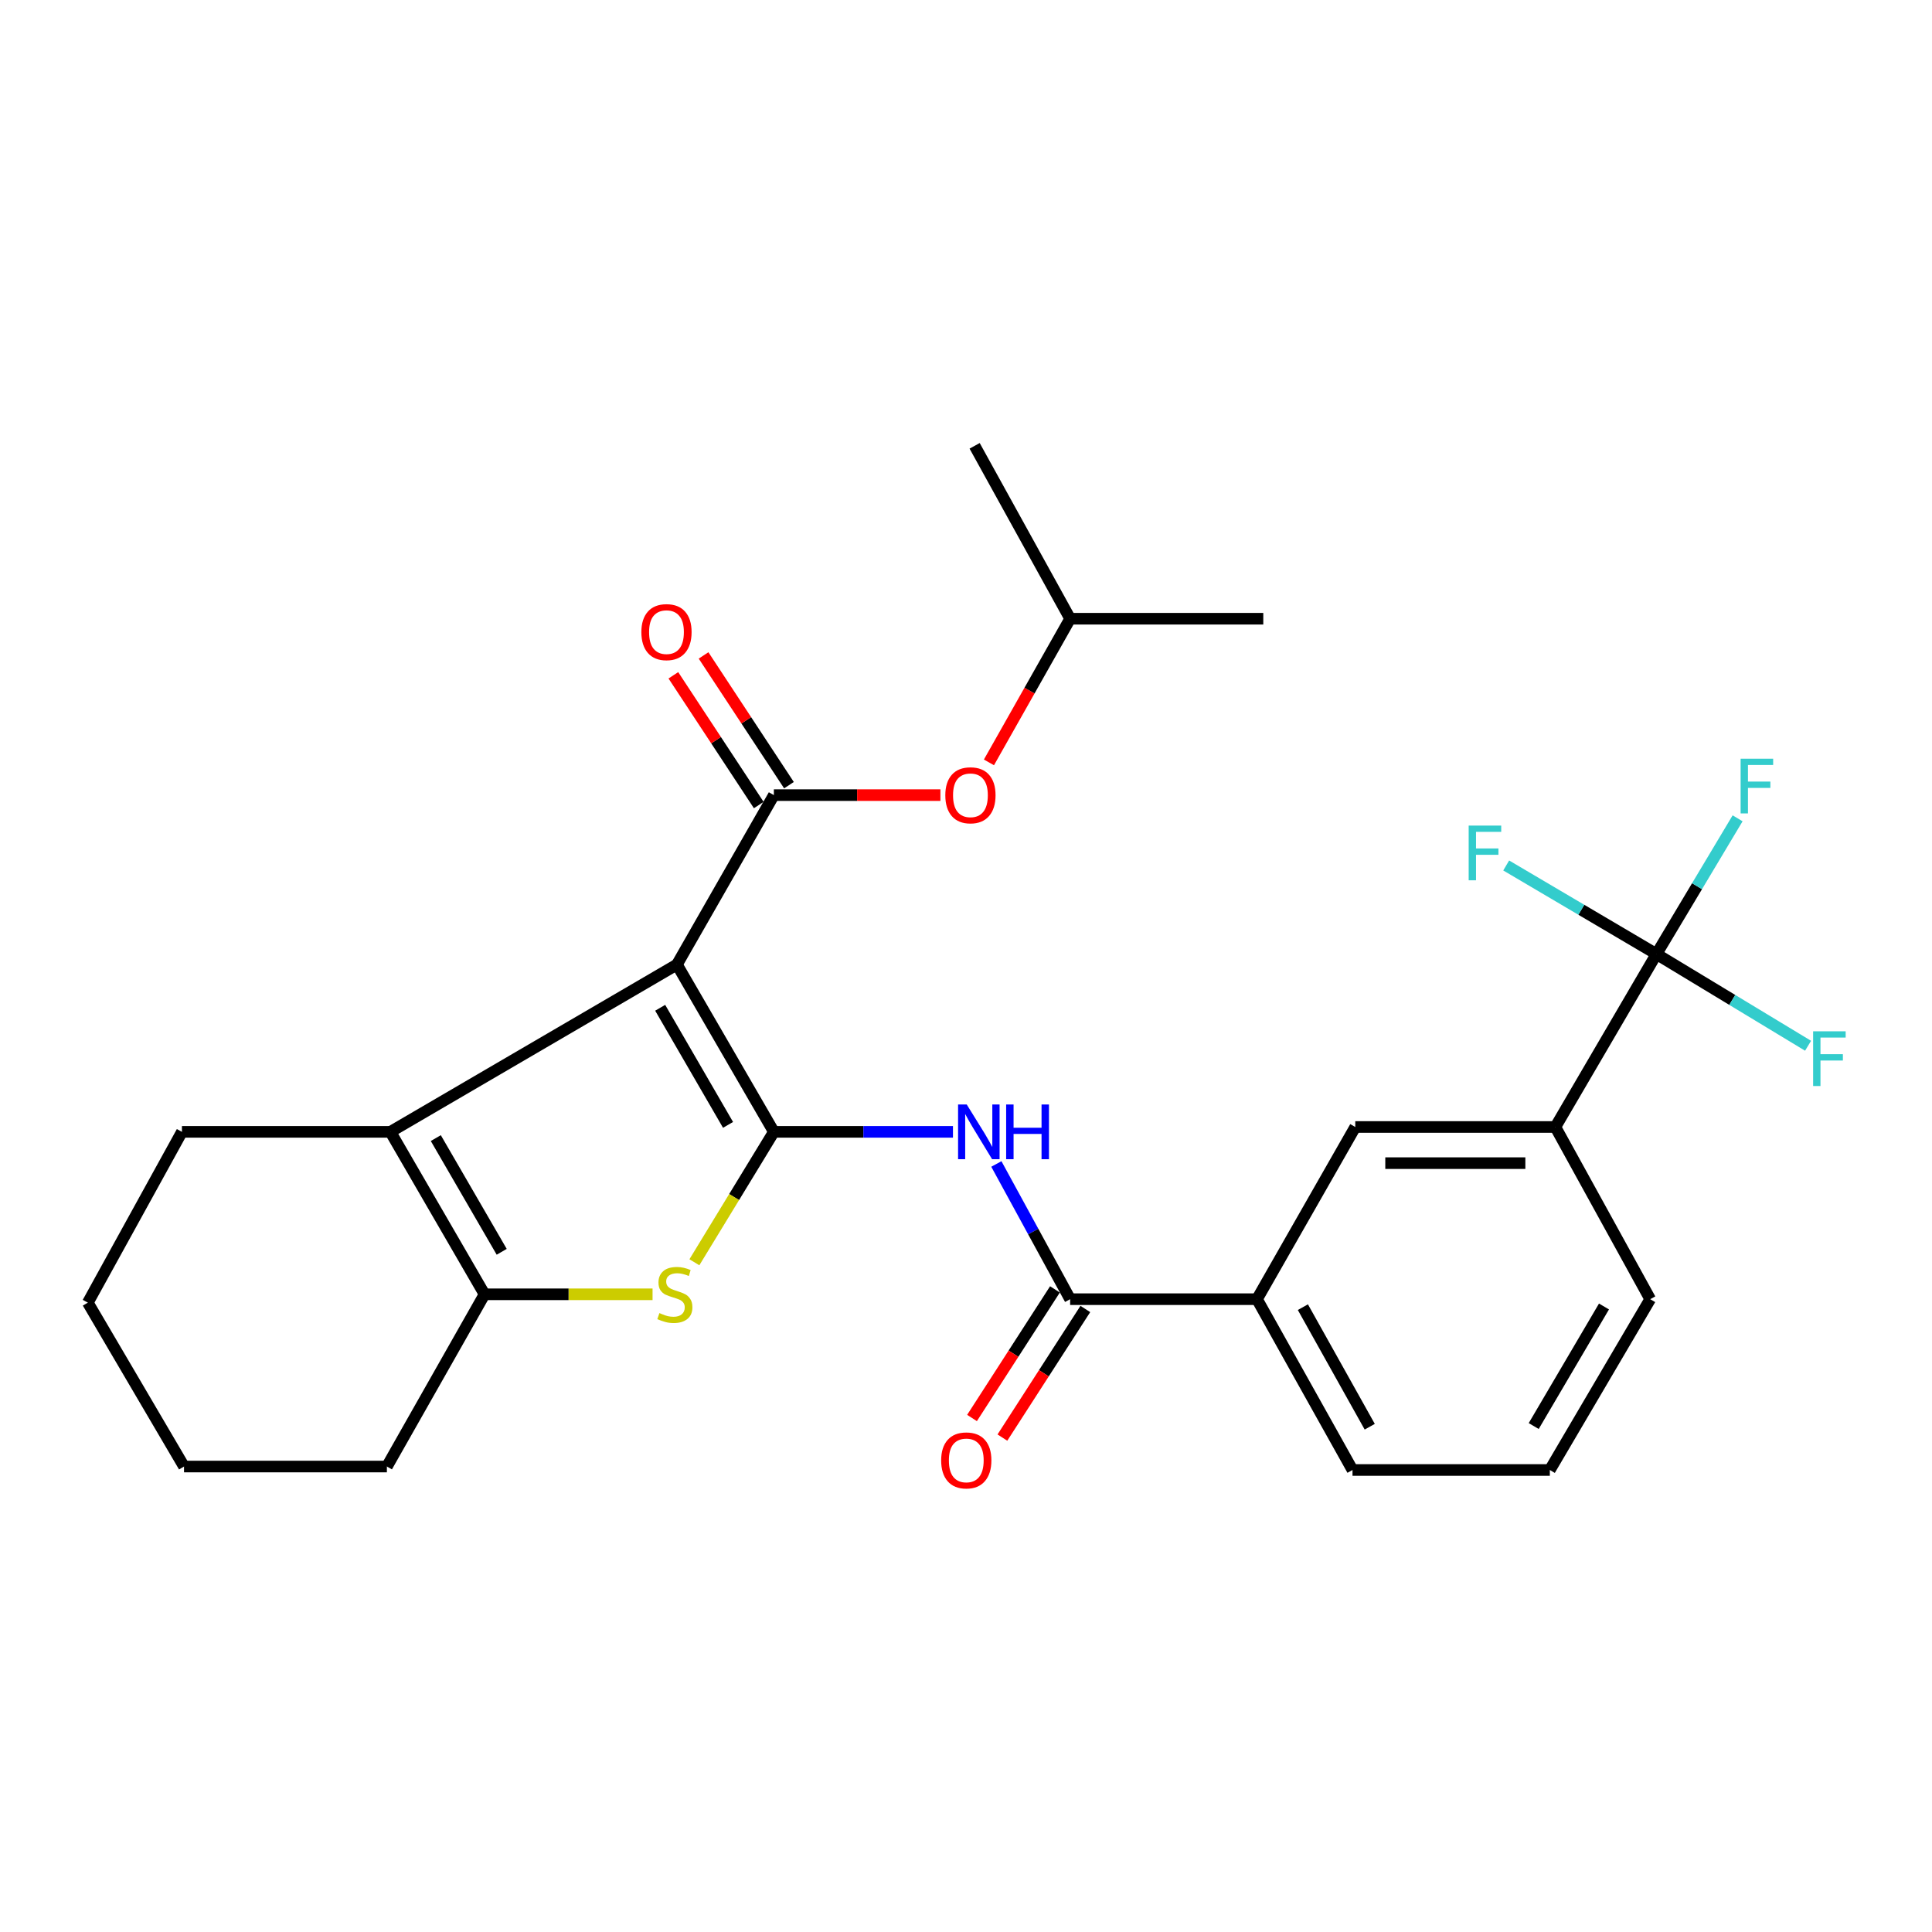 <?xml version='1.0' encoding='iso-8859-1'?>
<svg version='1.1' baseProfile='full'
              xmlns='http://www.w3.org/2000/svg'
                      xmlns:rdkit='http://www.rdkit.org/xml'
                      xmlns:xlink='http://www.w3.org/1999/xlink'
                  xml:space='preserve'
width='1000px' height='1000px' viewBox='0 0 1000 1000'>
<!-- END OF HEADER -->
<rect style='opacity:1.0;fill:#FFFFFF;stroke:none' width='1000' height='1000' x='0' y='0'> </rect>
<path class='bond-0' d='M 350.376,499.254 L 400.548,585.844' style='fill:none;fill-rule:evenodd;stroke:#000000;stroke-width:6px;stroke-linecap:butt;stroke-linejoin:miter;stroke-opacity:1' />
<path class='bond-0' d='M 341.71,521.624 L 376.831,582.237' style='fill:none;fill-rule:evenodd;stroke:#000000;stroke-width:6px;stroke-linecap:butt;stroke-linejoin:miter;stroke-opacity:1' />
<path class='bond-1' d='M 350.376,499.254 L 400.548,411.551' style='fill:none;fill-rule:evenodd;stroke:#000000;stroke-width:6px;stroke-linecap:butt;stroke-linejoin:miter;stroke-opacity:1' />
<path class='bond-3' d='M 350.376,499.254 L 202.074,585.844' style='fill:none;fill-rule:evenodd;stroke:#000000;stroke-width:6px;stroke-linecap:butt;stroke-linejoin:miter;stroke-opacity:1' />
<path class='bond-2' d='M 400.548,585.844 L 379.98,619.595' style='fill:none;fill-rule:evenodd;stroke:#000000;stroke-width:6px;stroke-linecap:butt;stroke-linejoin:miter;stroke-opacity:1' />
<path class='bond-2' d='M 379.98,619.595 L 359.411,653.347' style='fill:none;fill-rule:evenodd;stroke:#CCCC00;stroke-width:6px;stroke-linecap:butt;stroke-linejoin:miter;stroke-opacity:1' />
<path class='bond-4' d='M 400.548,585.844 L 446.899,585.844' style='fill:none;fill-rule:evenodd;stroke:#000000;stroke-width:6px;stroke-linecap:butt;stroke-linejoin:miter;stroke-opacity:1' />
<path class='bond-4' d='M 446.899,585.844 L 493.25,585.844' style='fill:none;fill-rule:evenodd;stroke:#0000FF;stroke-width:6px;stroke-linecap:butt;stroke-linejoin:miter;stroke-opacity:1' />
<path class='bond-10' d='M 400.548,411.551 L 443.651,411.551' style='fill:none;fill-rule:evenodd;stroke:#000000;stroke-width:6px;stroke-linecap:butt;stroke-linejoin:miter;stroke-opacity:1' />
<path class='bond-10' d='M 443.651,411.551 L 486.753,411.551' style='fill:none;fill-rule:evenodd;stroke:#FF0000;stroke-width:6px;stroke-linecap:butt;stroke-linejoin:miter;stroke-opacity:1' />
<path class='bond-12' d='M 408.364,406.407 L 386.264,372.827' style='fill:none;fill-rule:evenodd;stroke:#000000;stroke-width:6px;stroke-linecap:butt;stroke-linejoin:miter;stroke-opacity:1' />
<path class='bond-12' d='M 386.264,372.827 L 364.163,339.246' style='fill:none;fill-rule:evenodd;stroke:#FF0000;stroke-width:6px;stroke-linecap:butt;stroke-linejoin:miter;stroke-opacity:1' />
<path class='bond-12' d='M 392.733,416.695 L 370.632,383.114' style='fill:none;fill-rule:evenodd;stroke:#000000;stroke-width:6px;stroke-linecap:butt;stroke-linejoin:miter;stroke-opacity:1' />
<path class='bond-12' d='M 370.632,383.114 L 348.532,349.534' style='fill:none;fill-rule:evenodd;stroke:#FF0000;stroke-width:6px;stroke-linecap:butt;stroke-linejoin:miter;stroke-opacity:1' />
<path class='bond-27' d='M 337.763,669.929 L 294.282,669.929' style='fill:none;fill-rule:evenodd;stroke:#CCCC00;stroke-width:6px;stroke-linecap:butt;stroke-linejoin:miter;stroke-opacity:1' />
<path class='bond-27' d='M 294.282,669.929 L 250.801,669.929' style='fill:none;fill-rule:evenodd;stroke:#000000;stroke-width:6px;stroke-linecap:butt;stroke-linejoin:miter;stroke-opacity:1' />
<path class='bond-5' d='M 202.074,585.844 L 250.801,669.929' style='fill:none;fill-rule:evenodd;stroke:#000000;stroke-width:6px;stroke-linecap:butt;stroke-linejoin:miter;stroke-opacity:1' />
<path class='bond-5' d='M 225.574,589.074 L 259.683,647.933' style='fill:none;fill-rule:evenodd;stroke:#000000;stroke-width:6px;stroke-linecap:butt;stroke-linejoin:miter;stroke-opacity:1' />
<path class='bond-17' d='M 202.074,585.844 L 94.171,585.844' style='fill:none;fill-rule:evenodd;stroke:#000000;stroke-width:6px;stroke-linecap:butt;stroke-linejoin:miter;stroke-opacity:1' />
<path class='bond-7' d='M 515.715,602.471 L 534.809,637.463' style='fill:none;fill-rule:evenodd;stroke:#0000FF;stroke-width:6px;stroke-linecap:butt;stroke-linejoin:miter;stroke-opacity:1' />
<path class='bond-7' d='M 534.809,637.463 L 553.903,672.455' style='fill:none;fill-rule:evenodd;stroke:#000000;stroke-width:6px;stroke-linecap:butt;stroke-linejoin:miter;stroke-opacity:1' />
<path class='bond-18' d='M 250.801,669.929 L 200.255,759.076' style='fill:none;fill-rule:evenodd;stroke:#000000;stroke-width:6px;stroke-linecap:butt;stroke-linejoin:miter;stroke-opacity:1' />
<path class='bond-6' d='M 857.38,493.827 L 805.056,583.328' style='fill:none;fill-rule:evenodd;stroke:#000000;stroke-width:6px;stroke-linecap:butt;stroke-linejoin:miter;stroke-opacity:1' />
<path class='bond-14' d='M 857.38,493.827 L 878.382,458.691' style='fill:none;fill-rule:evenodd;stroke:#000000;stroke-width:6px;stroke-linecap:butt;stroke-linejoin:miter;stroke-opacity:1' />
<path class='bond-14' d='M 878.382,458.691 L 899.383,423.555' style='fill:none;fill-rule:evenodd;stroke:#33CCCC;stroke-width:6px;stroke-linecap:butt;stroke-linejoin:miter;stroke-opacity:1' />
<path class='bond-15' d='M 857.38,493.827 L 818.491,470.896' style='fill:none;fill-rule:evenodd;stroke:#000000;stroke-width:6px;stroke-linecap:butt;stroke-linejoin:miter;stroke-opacity:1' />
<path class='bond-15' d='M 818.491,470.896 L 779.603,447.966' style='fill:none;fill-rule:evenodd;stroke:#33CCCC;stroke-width:6px;stroke-linecap:butt;stroke-linejoin:miter;stroke-opacity:1' />
<path class='bond-16' d='M 857.38,493.827 L 896.618,517.557' style='fill:none;fill-rule:evenodd;stroke:#000000;stroke-width:6px;stroke-linecap:butt;stroke-linejoin:miter;stroke-opacity:1' />
<path class='bond-16' d='M 896.618,517.557 L 935.856,541.286' style='fill:none;fill-rule:evenodd;stroke:#33CCCC;stroke-width:6px;stroke-linecap:butt;stroke-linejoin:miter;stroke-opacity:1' />
<path class='bond-9' d='M 553.903,672.455 L 650.619,672.455' style='fill:none;fill-rule:evenodd;stroke:#000000;stroke-width:6px;stroke-linecap:butt;stroke-linejoin:miter;stroke-opacity:1' />
<path class='bond-13' d='M 546.04,667.384 L 524.577,700.668' style='fill:none;fill-rule:evenodd;stroke:#000000;stroke-width:6px;stroke-linecap:butt;stroke-linejoin:miter;stroke-opacity:1' />
<path class='bond-13' d='M 524.577,700.668 L 503.114,733.952' style='fill:none;fill-rule:evenodd;stroke:#FF0000;stroke-width:6px;stroke-linecap:butt;stroke-linejoin:miter;stroke-opacity:1' />
<path class='bond-13' d='M 561.767,677.526 L 540.304,710.809' style='fill:none;fill-rule:evenodd;stroke:#000000;stroke-width:6px;stroke-linecap:butt;stroke-linejoin:miter;stroke-opacity:1' />
<path class='bond-13' d='M 540.304,710.809 L 518.841,744.093' style='fill:none;fill-rule:evenodd;stroke:#FF0000;stroke-width:6px;stroke-linecap:butt;stroke-linejoin:miter;stroke-opacity:1' />
<path class='bond-8' d='M 805.056,583.328 L 701.488,583.328' style='fill:none;fill-rule:evenodd;stroke:#000000;stroke-width:6px;stroke-linecap:butt;stroke-linejoin:miter;stroke-opacity:1' />
<path class='bond-8' d='M 789.52,602.041 L 717.023,602.041' style='fill:none;fill-rule:evenodd;stroke:#000000;stroke-width:6px;stroke-linecap:butt;stroke-linejoin:miter;stroke-opacity:1' />
<path class='bond-29' d='M 805.056,583.328 L 854.147,672.455' style='fill:none;fill-rule:evenodd;stroke:#000000;stroke-width:6px;stroke-linecap:butt;stroke-linejoin:miter;stroke-opacity:1' />
<path class='bond-11' d='M 650.619,672.455 L 701.488,583.328' style='fill:none;fill-rule:evenodd;stroke:#000000;stroke-width:6px;stroke-linecap:butt;stroke-linejoin:miter;stroke-opacity:1' />
<path class='bond-21' d='M 650.619,672.455 L 700.054,760.865' style='fill:none;fill-rule:evenodd;stroke:#000000;stroke-width:6px;stroke-linecap:butt;stroke-linejoin:miter;stroke-opacity:1' />
<path class='bond-21' d='M 674.368,676.584 L 708.972,738.47' style='fill:none;fill-rule:evenodd;stroke:#000000;stroke-width:6px;stroke-linecap:butt;stroke-linejoin:miter;stroke-opacity:1' />
<path class='bond-19' d='M 511.873,394.609 L 532.888,357.43' style='fill:none;fill-rule:evenodd;stroke:#FF0000;stroke-width:6px;stroke-linecap:butt;stroke-linejoin:miter;stroke-opacity:1' />
<path class='bond-19' d='M 532.888,357.43 L 553.903,320.251' style='fill:none;fill-rule:evenodd;stroke:#000000;stroke-width:6px;stroke-linecap:butt;stroke-linejoin:miter;stroke-opacity:1' />
<path class='bond-25' d='M 94.171,585.844 L 45.455,674.253' style='fill:none;fill-rule:evenodd;stroke:#000000;stroke-width:6px;stroke-linecap:butt;stroke-linejoin:miter;stroke-opacity:1' />
<path class='bond-28' d='M 200.255,759.076 L 95.252,759.076' style='fill:none;fill-rule:evenodd;stroke:#000000;stroke-width:6px;stroke-linecap:butt;stroke-linejoin:miter;stroke-opacity:1' />
<path class='bond-23' d='M 553.903,320.251 L 504.469,230.76' style='fill:none;fill-rule:evenodd;stroke:#000000;stroke-width:6px;stroke-linecap:butt;stroke-linejoin:miter;stroke-opacity:1' />
<path class='bond-24' d='M 553.903,320.251 L 653.874,320.251' style='fill:none;fill-rule:evenodd;stroke:#000000;stroke-width:6px;stroke-linecap:butt;stroke-linejoin:miter;stroke-opacity:1' />
<path class='bond-20' d='M 854.147,672.455 L 802.186,760.865' style='fill:none;fill-rule:evenodd;stroke:#000000;stroke-width:6px;stroke-linecap:butt;stroke-linejoin:miter;stroke-opacity:1' />
<path class='bond-20' d='M 830.219,676.235 L 793.847,738.121' style='fill:none;fill-rule:evenodd;stroke:#000000;stroke-width:6px;stroke-linecap:butt;stroke-linejoin:miter;stroke-opacity:1' />
<path class='bond-22' d='M 700.054,760.865 L 802.186,760.865' style='fill:none;fill-rule:evenodd;stroke:#000000;stroke-width:6px;stroke-linecap:butt;stroke-linejoin:miter;stroke-opacity:1' />
<path class='bond-26' d='M 45.455,674.253 L 95.252,759.076' style='fill:none;fill-rule:evenodd;stroke:#000000;stroke-width:6px;stroke-linecap:butt;stroke-linejoin:miter;stroke-opacity:1' />
<path  class='atom-3' d='M 341.305 679.649
Q 341.625 679.769, 342.945 680.329
Q 344.265 680.889, 345.705 681.249
Q 347.185 681.569, 348.625 681.569
Q 351.305 681.569, 352.865 680.289
Q 354.425 678.969, 354.425 676.689
Q 354.425 675.129, 353.625 674.169
Q 352.865 673.209, 351.665 672.689
Q 350.465 672.169, 348.465 671.569
Q 345.945 670.809, 344.425 670.089
Q 342.945 669.369, 341.865 667.849
Q 340.825 666.329, 340.825 663.769
Q 340.825 660.209, 343.225 658.009
Q 345.665 655.809, 350.465 655.809
Q 353.745 655.809, 357.465 657.369
L 356.545 660.449
Q 353.145 659.049, 350.585 659.049
Q 347.825 659.049, 346.305 660.209
Q 344.785 661.329, 344.825 663.289
Q 344.825 664.809, 345.585 665.729
Q 346.385 666.649, 347.505 667.169
Q 348.665 667.689, 350.585 668.289
Q 353.145 669.089, 354.665 669.889
Q 356.185 670.689, 357.265 672.329
Q 358.385 673.929, 358.385 676.689
Q 358.385 680.609, 355.745 682.729
Q 353.145 684.809, 348.785 684.809
Q 346.265 684.809, 344.345 684.249
Q 342.465 683.729, 340.225 682.809
L 341.305 679.649
' fill='#CCCC00'/>
<path  class='atom-5' d='M 500.382 571.684
L 509.662 586.684
Q 510.582 588.164, 512.062 590.844
Q 513.542 593.524, 513.622 593.684
L 513.622 571.684
L 517.382 571.684
L 517.382 600.004
L 513.502 600.004
L 503.542 583.604
Q 502.382 581.684, 501.142 579.484
Q 499.942 577.284, 499.582 576.604
L 499.582 600.004
L 495.902 600.004
L 495.902 571.684
L 500.382 571.684
' fill='#0000FF'/>
<path  class='atom-5' d='M 520.782 571.684
L 524.622 571.684
L 524.622 583.724
L 539.102 583.724
L 539.102 571.684
L 542.942 571.684
L 542.942 600.004
L 539.102 600.004
L 539.102 586.924
L 524.622 586.924
L 524.622 600.004
L 520.782 600.004
L 520.782 571.684
' fill='#0000FF'/>
<path  class='atom-11' d='M 489.296 411.631
Q 489.296 404.831, 492.656 401.031
Q 496.016 397.231, 502.296 397.231
Q 508.576 397.231, 511.936 401.031
Q 515.296 404.831, 515.296 411.631
Q 515.296 418.511, 511.896 422.431
Q 508.496 426.311, 502.296 426.311
Q 496.056 426.311, 492.656 422.431
Q 489.296 418.551, 489.296 411.631
M 502.296 423.111
Q 506.616 423.111, 508.936 420.231
Q 511.296 417.311, 511.296 411.631
Q 511.296 406.071, 508.936 403.271
Q 506.616 400.431, 502.296 400.431
Q 497.976 400.431, 495.616 403.231
Q 493.296 406.031, 493.296 411.631
Q 493.296 417.351, 495.616 420.231
Q 497.976 423.111, 502.296 423.111
' fill='#FF0000'/>
<path  class='atom-13' d='M 331.97 327.182
Q 331.97 320.382, 335.33 316.582
Q 338.69 312.782, 344.97 312.782
Q 351.25 312.782, 354.61 316.582
Q 357.97 320.382, 357.97 327.182
Q 357.97 334.062, 354.57 337.982
Q 351.17 341.862, 344.97 341.862
Q 338.73 341.862, 335.33 337.982
Q 331.97 334.102, 331.97 327.182
M 344.97 338.662
Q 349.29 338.662, 351.61 335.782
Q 353.97 332.862, 353.97 327.182
Q 353.97 321.622, 351.61 318.822
Q 349.29 315.982, 344.97 315.982
Q 340.65 315.982, 338.29 318.782
Q 335.97 321.582, 335.97 327.182
Q 335.97 332.902, 338.29 335.782
Q 340.65 338.662, 344.97 338.662
' fill='#FF0000'/>
<path  class='atom-14' d='M 487.144 755.902
Q 487.144 749.102, 490.504 745.302
Q 493.864 741.502, 500.144 741.502
Q 506.424 741.502, 509.784 745.302
Q 513.144 749.102, 513.144 755.902
Q 513.144 762.782, 509.744 766.702
Q 506.344 770.582, 500.144 770.582
Q 493.904 770.582, 490.504 766.702
Q 487.144 762.822, 487.144 755.902
M 500.144 767.382
Q 504.464 767.382, 506.784 764.502
Q 509.144 761.582, 509.144 755.902
Q 509.144 750.342, 506.784 747.542
Q 504.464 744.702, 500.144 744.702
Q 495.824 744.702, 493.464 747.502
Q 491.144 750.302, 491.144 755.902
Q 491.144 761.622, 493.464 764.502
Q 495.824 767.382, 500.144 767.382
' fill='#FF0000'/>
<path  class='atom-15' d='M 900.941 392.702
L 917.781 392.702
L 917.781 395.942
L 904.741 395.942
L 904.741 404.542
L 916.341 404.542
L 916.341 407.822
L 904.741 407.822
L 904.741 421.022
L 900.941 421.022
L 900.941 392.702
' fill='#33CCCC'/>
<path  class='atom-16' d='M 760.186 427.322
L 777.026 427.322
L 777.026 430.562
L 763.986 430.562
L 763.986 439.162
L 775.586 439.162
L 775.586 442.442
L 763.986 442.442
L 763.986 455.642
L 760.186 455.642
L 760.186 427.322
' fill='#33CCCC'/>
<path  class='atom-17' d='M 938.471 533.8
L 955.311 533.8
L 955.311 537.04
L 942.271 537.04
L 942.271 545.64
L 953.871 545.64
L 953.871 548.92
L 942.271 548.92
L 942.271 562.12
L 938.471 562.12
L 938.471 533.8
' fill='#33CCCC'/>
</svg>
